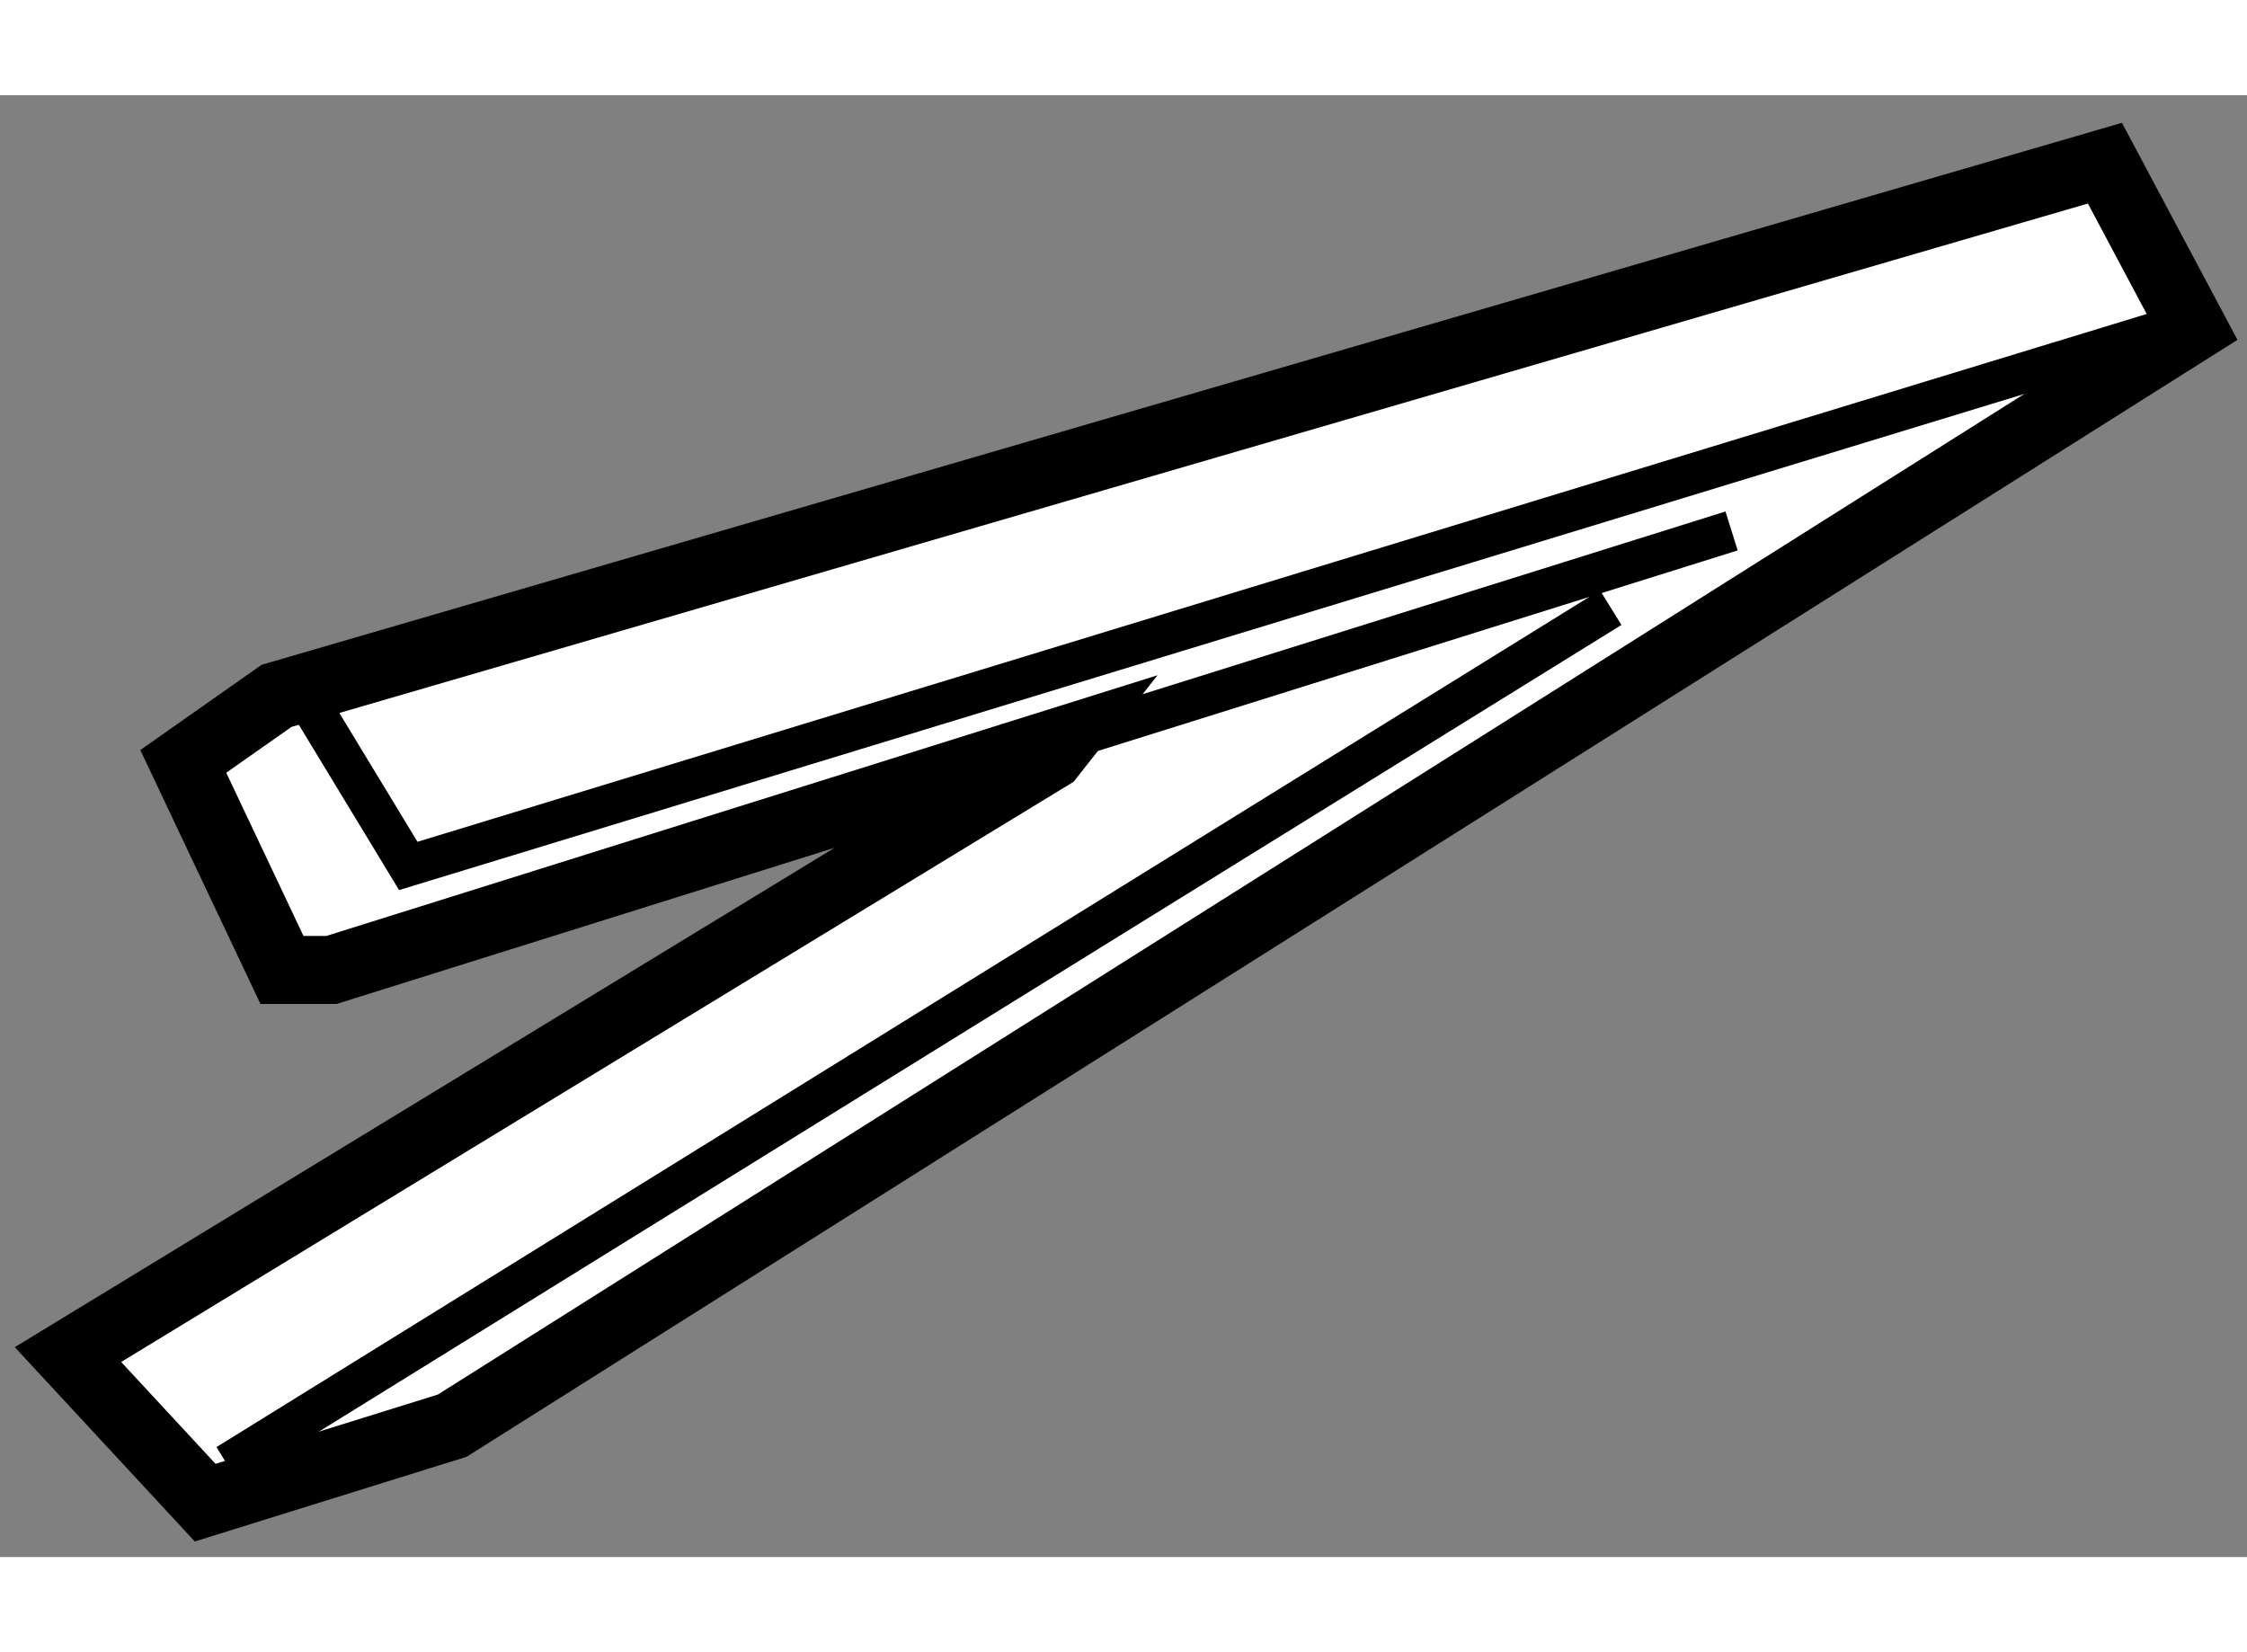 <?xml version="1.0" encoding="utf-8"?>
<!-- Generator: Adobe Illustrator 15.1.0, SVG Export Plug-In . SVG Version: 6.00 Build 0)  -->
<!DOCTYPE svg PUBLIC "-//W3C//DTD SVG 1.1//EN" "http://www.w3.org/Graphics/SVG/1.1/DTD/svg11.dtd">
<svg version="1.1" xmlns="http://www.w3.org/2000/svg" xmlns:xlink="http://www.w3.org/1999/xlink" x="0px" y="0px" width="244.8px"
	 height="180px" viewBox="94.432 117.545 16.527 10.752" enable-background="new 0 0 244.8 180" xml:space="preserve">
	
<rect x="94.432" y="117.545" width="16.527" height="10.752" fill="#808080" stroke="none"/>
	
<g><polygon fill="#FFFFFF" stroke="#000000" stroke-width="0.5" points="102.16,122.405 94.932,126.808 95.941,127.897 
			97.758,127.331 110.559,119.257 109.914,118.045 96.466,121.963 95.78,122.445 96.506,123.979 96.87,123.979 102.249,122.292 		
			"></polygon><line fill="none" stroke="#000000" stroke-width="0.3" x1="102.249" y1="122.292" x2="107.168" y2="120.75"></line><polyline fill="none" stroke="#000000" stroke-width="0.3" points="96.749,122.083 97.435,123.214 110.398,119.257 		"></polyline><line fill="none" stroke="#000000" stroke-width="0.3" x1="96.103" y1="127.616" x2="106.279" y2="121.314"></line></g>


</svg>